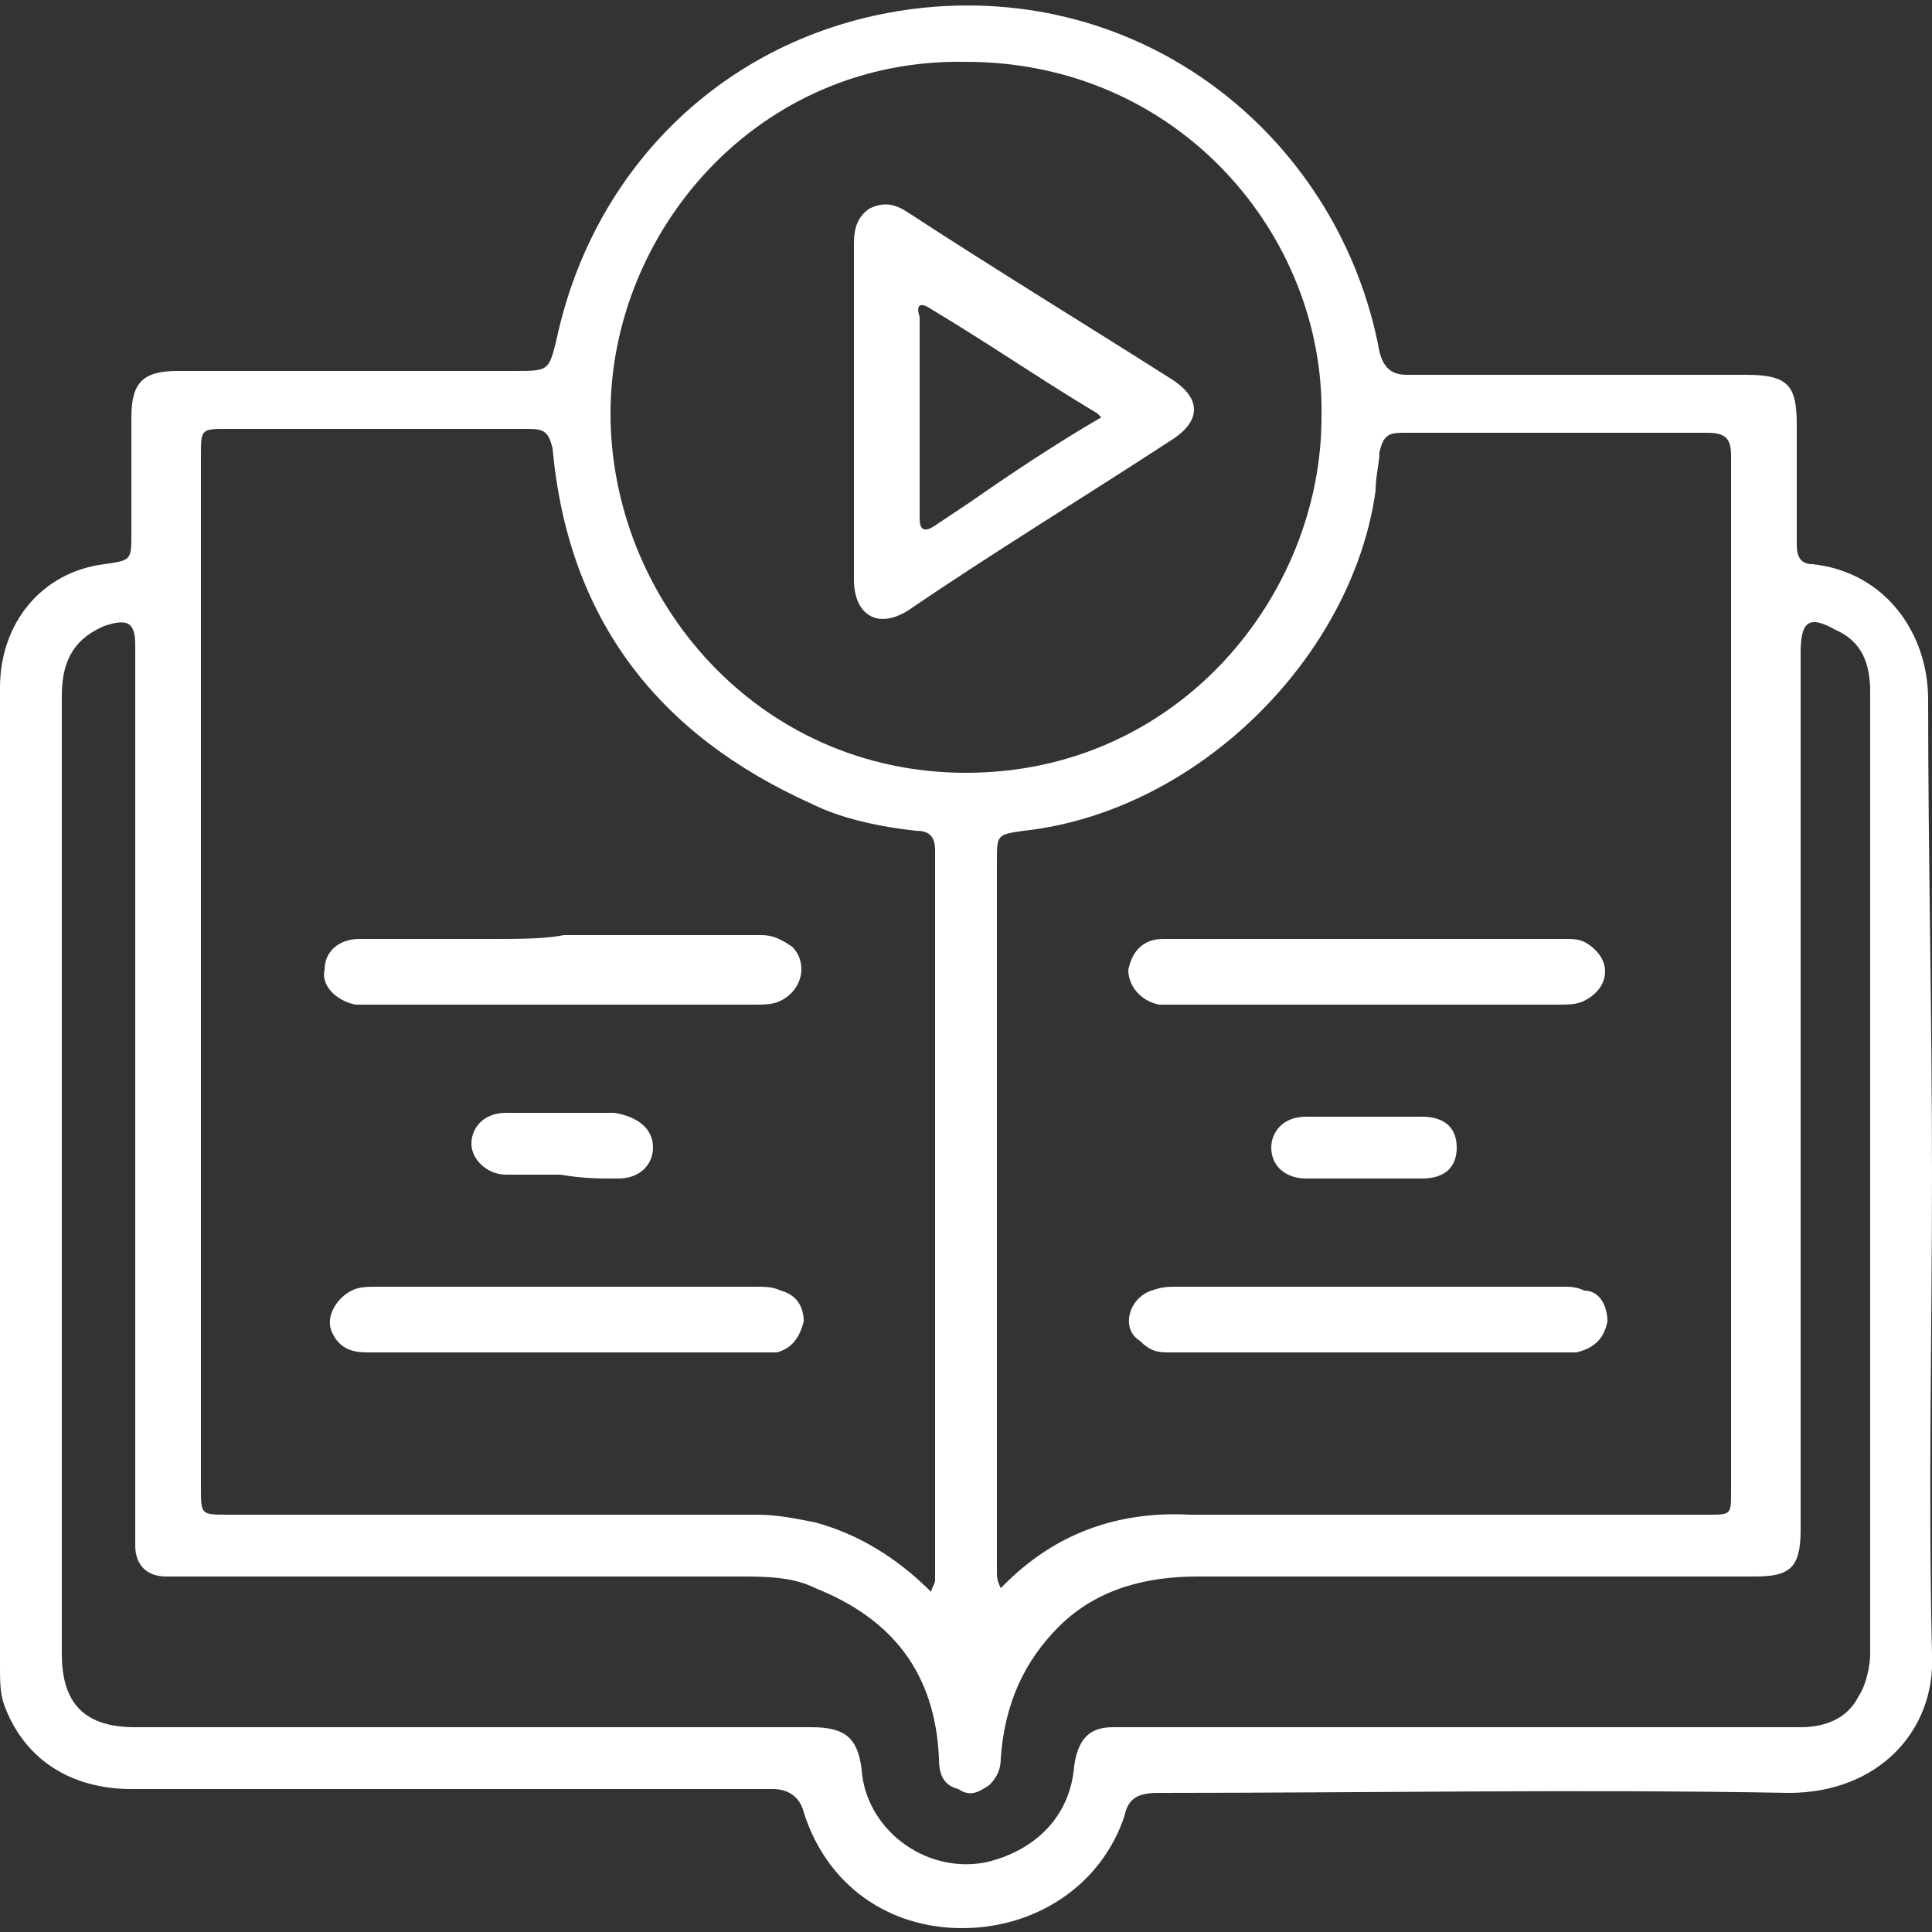 <?xml version="1.0" encoding="utf-8"?>
<!-- Generator: Adobe Illustrator 24.3.0, SVG Export Plug-In . SVG Version: 6.00 Build 0)  -->
<svg version="1.1" id="Layer_1" xmlns="http://www.w3.org/2000/svg" xmlns:xlink="http://www.w3.org/1999/xlink" x="0px" y="0px"
	 viewBox="0 0 50 50" style="enable-background:new 0 0 50 50;" xml:space="preserve">
<rect x="0" y="0" width="50" height="50" fill="#333333" stroke="none"/>
<style type="text/css">
	.st0{fill:#FFFFFF;}
</style>
<path class="st0" d="M50,30.4c0,4.1-0.1,8.2,0,12.4c0.1,2-1.4,3.6-3.7,3.6c-5.4-0.1-10.9,0-16.3,0c-0.5,0-0.8,0.1-0.9,0.6
	c-0.6,1.8-2.3,2.9-4.2,2.9c-1.9,0-3.5-1.1-4.1-3c-0.1-0.4-0.4-0.6-0.8-0.6c-5.5,0-11.1,0-16.6,0c-1.6,0-2.8-0.8-3.3-2.2
	C0,43.8,0,43.5,0,43.1c0-8.4,0-16.9,0-25.3c0-1.7,1.1-3,2.7-3.2c0.7-0.1,0.7-0.1,0.7-0.8c0-1,0-2,0-3c0-0.9,0.3-1.2,1.2-1.2
	c2.8,0,5.6,0,8.4,0c0.1,0,0.2,0,0.3,0c0.9,0,0.9,0,1.1-0.8c1-4.7,4.7-8.1,9.5-8.6c5.9-0.6,10.8,3.5,11.8,8.9
	c0.1,0.4,0.3,0.6,0.7,0.6c2.9,0,5.9,0,8.8,0c1.1,0,1.3,0.3,1.3,1.3c0,1,0,2.1,0,3.1c0,0.3,0.1,0.5,0.4,0.5c1.9,0.2,3,1.8,3,3.5
	C49.9,22.1,50,26.2,50,30.4z M24.1,41.2c0-0.1,0.1-0.2,0.1-0.3c0-6.3,0-12.6,0-18.9c0-0.4-0.2-0.5-0.5-0.5c-0.9-0.1-1.9-0.3-2.7-0.7
	c-4-1.8-6.3-4.8-6.7-9.2c-0.1-0.4-0.2-0.5-0.6-0.5c-2.6,0-5.2,0-7.8,0c-0.7,0-0.7,0-0.7,0.7c0,8.9,0,17.8,0,26.7
	c0,0.7,0,0.7,0.7,0.7c4.6,0,9.1,0,13.7,0c0.5,0,1,0.1,1.5,0.2C22.2,39.7,23.2,40.3,24.1,41.2z M25.9,41.1c0.1-0.1,0.1-0.1,0.1-0.1
	c1.3-1.3,2.9-1.9,4.8-1.8c4.5,0,8.9,0,13.4,0c0.6,0,0.6,0,0.6-0.6c0-3.3,0-6.6,0-9.9c0-5.6,0-11.3,0-16.9c0-0.4-0.1-0.6-0.6-0.6
	c-2.7,0-5.3,0-7.9,0c-0.4,0-0.5,0.1-0.6,0.5c0,0.3-0.1,0.6-0.1,1C35,17,31,21,26.5,21.5c-0.7,0.1-0.7,0.1-0.7,0.8
	c0,6.1,0,12.2,0,18.4C25.8,40.8,25.8,40.9,25.9,41.1z M48.4,30.4c0-0.8,0-1.6,0-2.5c0-3.4,0-6.7,0-10c0-0.7-0.2-1.3-0.9-1.6
	c-0.7-0.4-0.9-0.2-0.9,0.6c0,7.6,0,15.2,0,22.7c0,1-0.3,1.2-1.2,1.2c-4.8,0-9.6,0-14.4,0c-1.3,0-2.6,0.3-3.6,1.3
	c-0.9,0.9-1.4,2-1.5,3.4c0,0.3-0.1,0.5-0.3,0.7c-0.3,0.2-0.5,0.3-0.8,0.1c-0.4-0.1-0.5-0.4-0.5-0.8c-0.1-2.2-1.2-3.6-3.2-4.4
	c-0.6-0.3-1.3-0.3-2-0.3c-4.4,0-8.9,0-13.4,0c-0.4,0-0.9,0-1.4,0s-0.8-0.3-0.8-0.8c0-0.2,0-0.4,0-0.6c0-7.6,0-15.1,0-22.7
	c0-0.6-0.2-0.7-0.8-0.5C2,16.5,1.6,17,1.6,18c0,8.2,0,16.5,0,24.8c0,1.3,0.6,1.9,1.9,1.9c5.8,0,11.6,0,17.5,0c0.9,0,1.2,0.3,1.3,1.1
	c0.1,1.5,1.6,2.7,3.2,2.4c1.3-0.3,2.2-1.2,2.3-2.5c0.1-0.7,0.4-1,1-1c0.2,0,0.3,0,0.5,0c5.8,0,11.5,0,17.3,0c0.6,0,1.2-0.2,1.5-0.8
	c0.2-0.3,0.3-0.8,0.3-1.1C48.4,38.7,48.4,34.5,48.4,30.4z M34.2,10.8c0.1-4.7-3.7-9.2-9.2-9.2c-5.4-0.1-9.2,4.4-9.2,9.1
	c0,4.8,3.8,9.3,9.2,9.3C30.5,20,34.2,15.4,34.2,10.8z M12.8,24.3c-1.1,0-2.3,0-3.5,0c-0.5,0-0.9,0.3-0.9,0.8
	c-0.1,0.4,0.3,0.8,0.8,0.9c0.1,0,0.3,0,0.4,0c3.3,0,6.6,0,9.9,0c0.3,0,0.5,0,0.7-0.1c0.6-0.3,0.7-1,0.3-1.4
	c-0.3-0.2-0.5-0.3-0.8-0.3c-1.7,0-3.4,0-5.1,0C14.1,24.3,13.4,24.3,12.8,24.3z M19.6,35c0.2,0,0.4,0,0.5,0c0.4-0.1,0.6-0.4,0.7-0.8
	c0-0.4-0.2-0.7-0.6-0.8c-0.2-0.1-0.4-0.1-0.7-0.1c-3.2,0-6.5,0-9.7,0c-0.3,0-0.5,0-0.7,0.1c-0.4,0.2-0.7,0.7-0.5,1.1
	c0.2,0.4,0.5,0.5,0.9,0.5c1.7,0,3.5,0,5.2,0C16.3,35,17.9,35,19.6,35z M15.9,30.5c0.1,0,0.1,0,0.1,0c0.6,0,0.9-0.4,0.9-0.8
	c0-0.5-0.4-0.8-1-0.9c-0.9,0-1.8,0-2.8,0c-0.6,0-0.9,0.4-0.9,0.8s0.4,0.8,0.9,0.8c0.4,0,0.9,0,1.4,0C15.1,30.5,15.5,30.5,15.9,30.5z
	 M33.9,24.3c-1.3,0-2.5,0-3.8,0c-0.5,0-0.8,0.3-0.9,0.8c0,0.4,0.3,0.8,0.8,0.9c0.1,0,0.3,0,0.4,0c3.3,0,6.6,0,9.9,0
	c0.3,0,0.5,0,0.7-0.1c0.6-0.3,0.7-0.9,0.3-1.3c-0.3-0.3-0.5-0.3-0.8-0.3c-1.7,0-3.4,0-5.1,0C34.9,24.3,34.4,24.3,33.9,24.3z
	 M39.5,35c0.4,0,0.9,0,1.3,0c0.4-0.1,0.7-0.3,0.8-0.8c0-0.4-0.2-0.8-0.6-0.8c-0.2-0.1-0.4-0.1-0.5-0.1c-3.4,0-6.6,0-10,0
	c-0.3,0-0.4,0-0.7,0.1c-0.6,0.2-0.8,1-0.3,1.3c0.3,0.3,0.5,0.3,0.8,0.3c1.7,0,3.4,0,5.1,0C36.7,35,38.1,35,39.5,35z M36.8,30.5
	c0.6,0,0.9-0.3,0.9-0.8c0-0.5-0.3-0.8-0.9-0.8c-1,0-2,0-3,0c-0.6,0-0.9,0.4-0.9,0.8c0,0.5,0.4,0.8,0.9,0.8c0.5,0,0.9,0,1.5,0
	C35.8,30.5,36.3,30.5,36.8,30.5z M22.1,10.7c0-1.5,0-2.9,0-4.4c0-0.4,0.1-0.7,0.4-0.9c0.4-0.2,0.7-0.1,1,0.1
	c2.3,1.5,4.6,2.9,6.8,4.3c0.8,0.5,0.8,1.1,0,1.6c-2.3,1.5-4.6,2.9-6.8,4.4c-0.8,0.5-1.4,0.1-1.4-0.8C22.1,13.7,22.1,12.2,22.1,10.7z
	 M28.5,10.8c-0.1-0.1-0.1-0.1-0.1-0.1c-1.5-0.9-2.8-1.8-4.3-2.7c-0.3-0.2-0.4-0.1-0.3,0.2c0,0.3,0,0.7,0,1c0,1.4,0,2.9,0,4.2
	c0,0.3,0.1,0.4,0.4,0.2c0.3-0.2,0.6-0.4,0.9-0.6C26.1,12.3,27.3,11.5,28.5,10.8z"/>
</svg>
